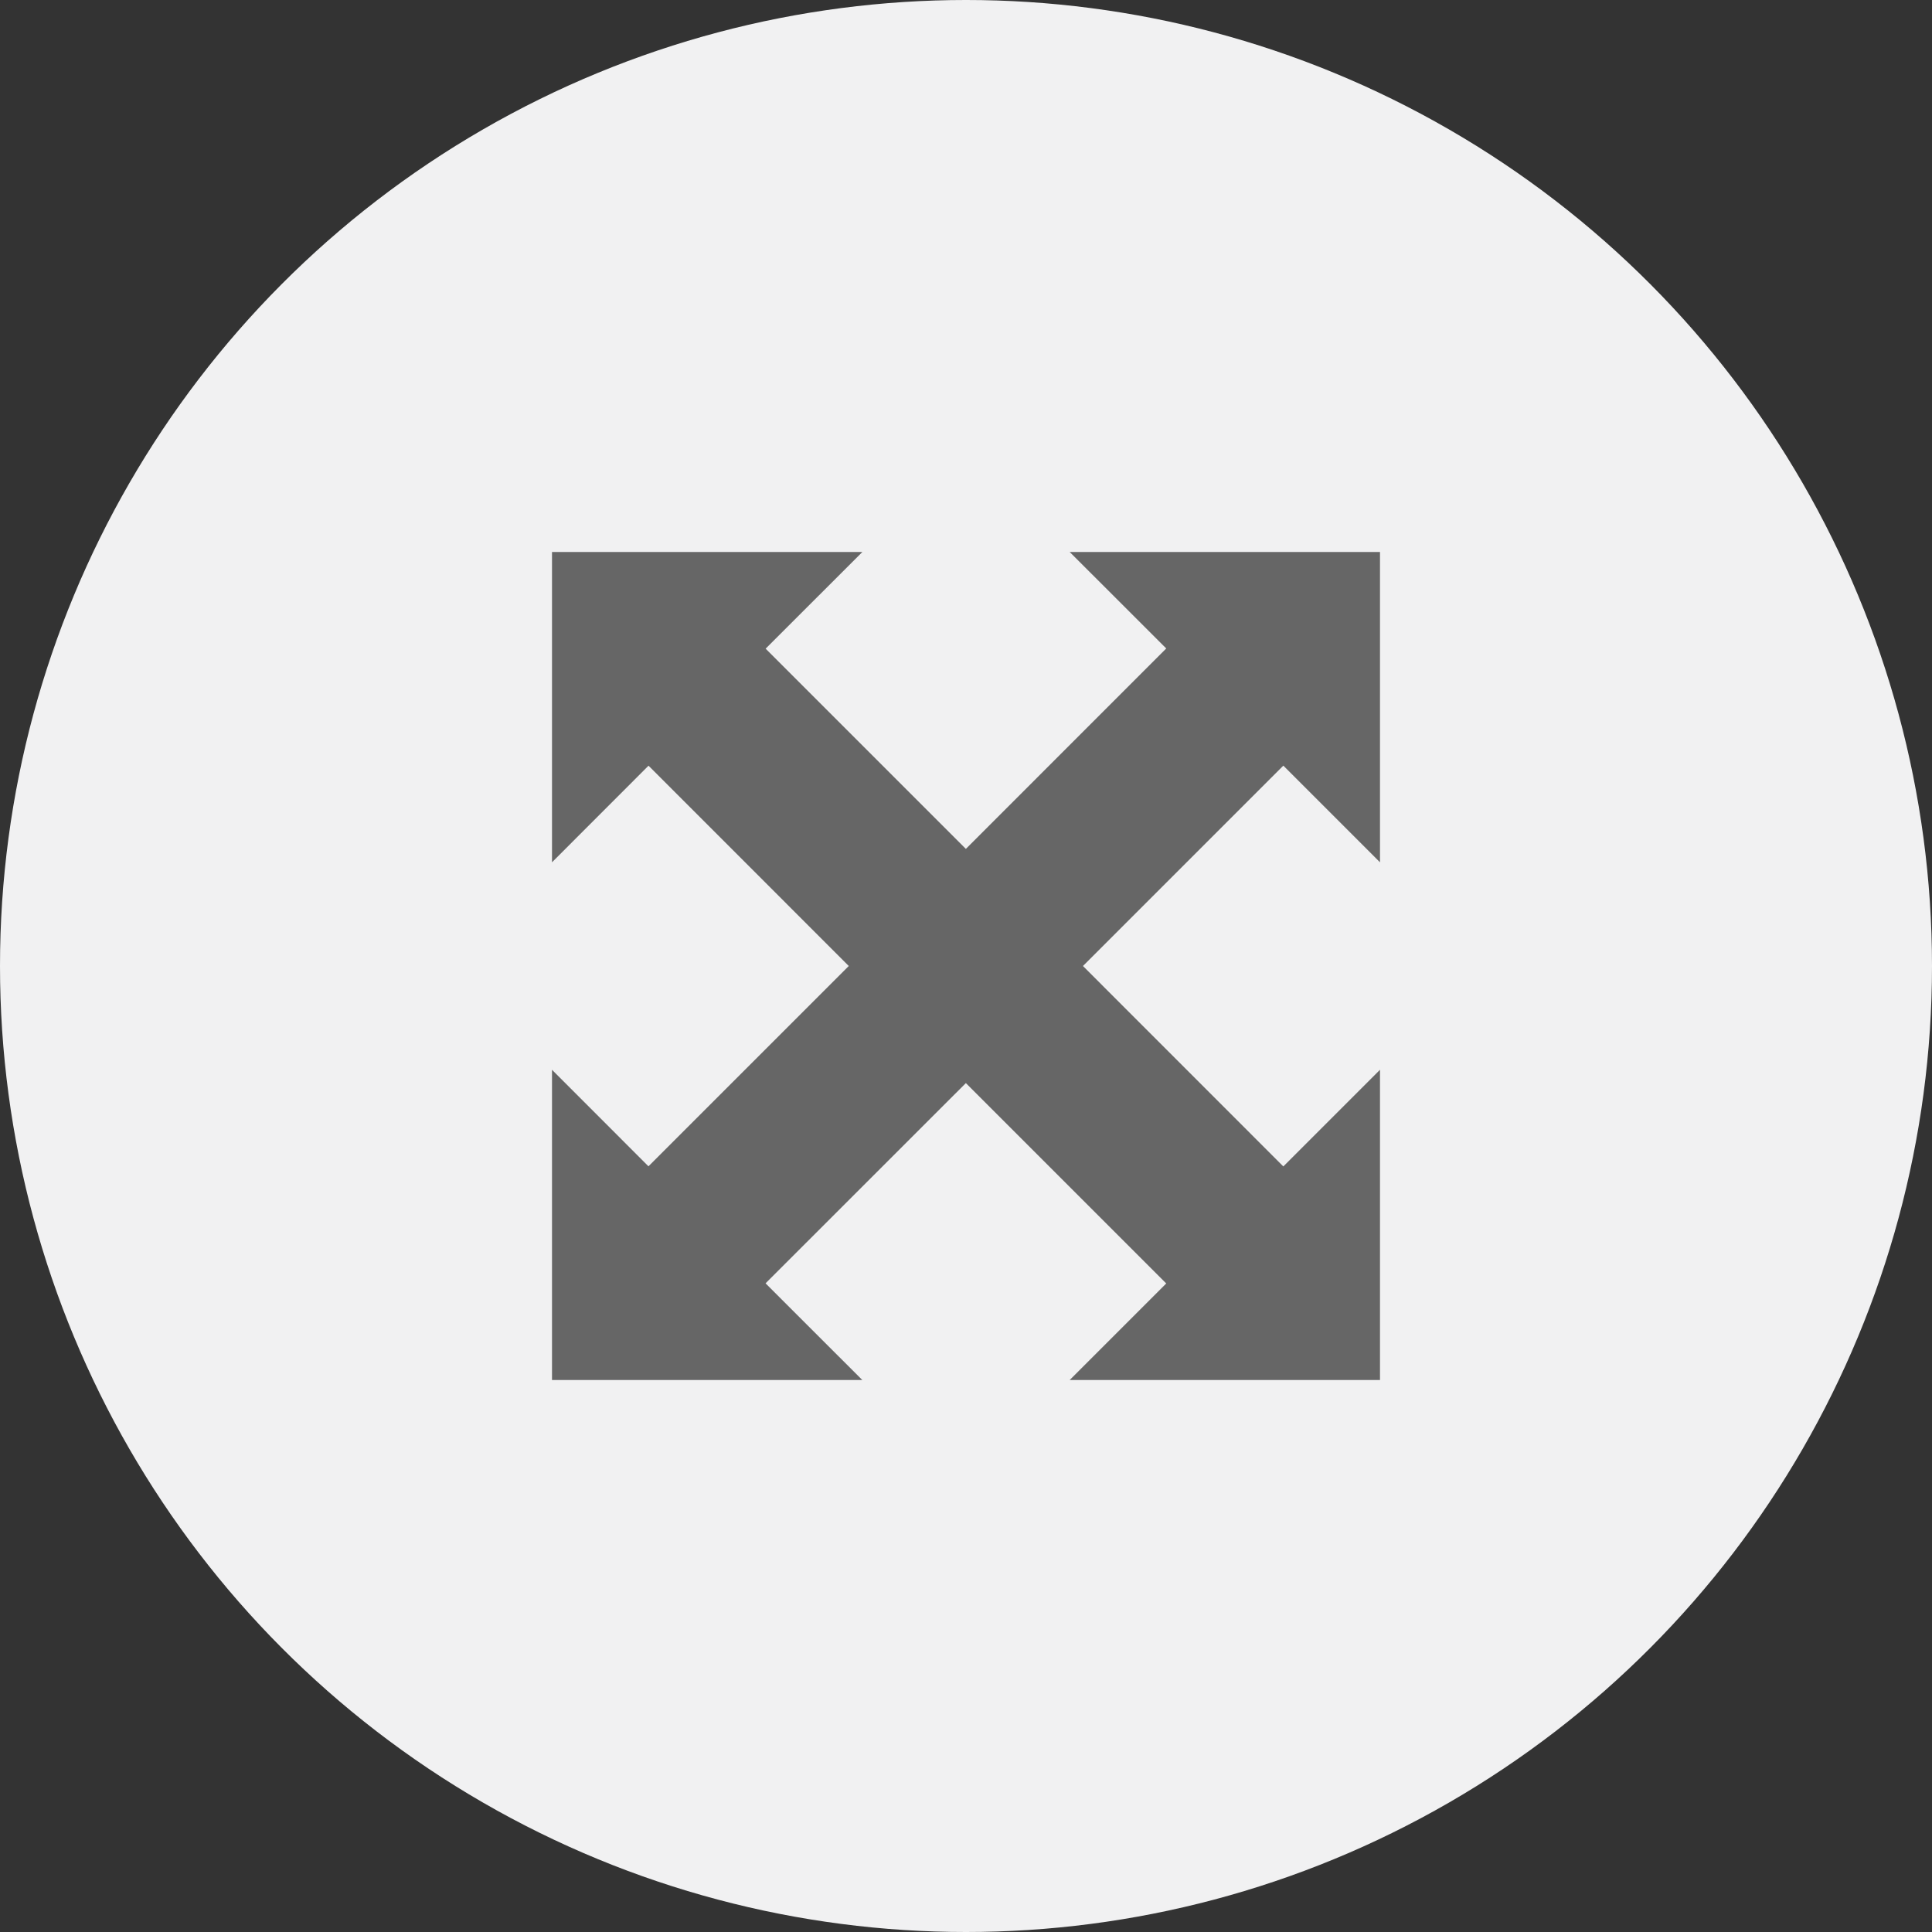<?xml version="1.0" encoding="utf-8"?>
<!DOCTYPE svg PUBLIC "-//W3C//DTD SVG 1.1//EN" "http://www.w3.org/Graphics/SVG/1.1/DTD/svg11.dtd">
<svg version="1.1" id="Layer_1" xmlns="http://www.w3.org/2000/svg" xmlns:xlink="http://www.w3.org/1999/xlink" x="0px" y="0px"
	 width="28px" height="28px" viewBox="0 0 28 28" enable-background="new 0 0 28 28" xml:space="preserve">
<rect x="0" y="0" width="28" height="28" fill="#333333" stroke="none"/>
<circle fill="#F1F1F2" cx="14" cy="14" r="14"/>
<polygon fill="#666666" points="18.599,11.096 18.835,11.332 18.835,11.332 20,12.497 20,8 15.503,8 16.902,9.398 13.998,12.303 
	11.096,9.401 11.24,9.257 12.498,8 8,8 8,12.497 9.219,11.277 9.399,11.097 12.301,14 9.398,16.903 9.311,16.816 9.311,16.816 
	8,15.504 8,20 12.497,20 11.331,18.835 11.095,18.599 13.998,15.697 16.902,18.601 15.503,20 20,20 20,15.504 18.744,16.76 
	18.599,16.905 15.695,14 "/>
</svg>
